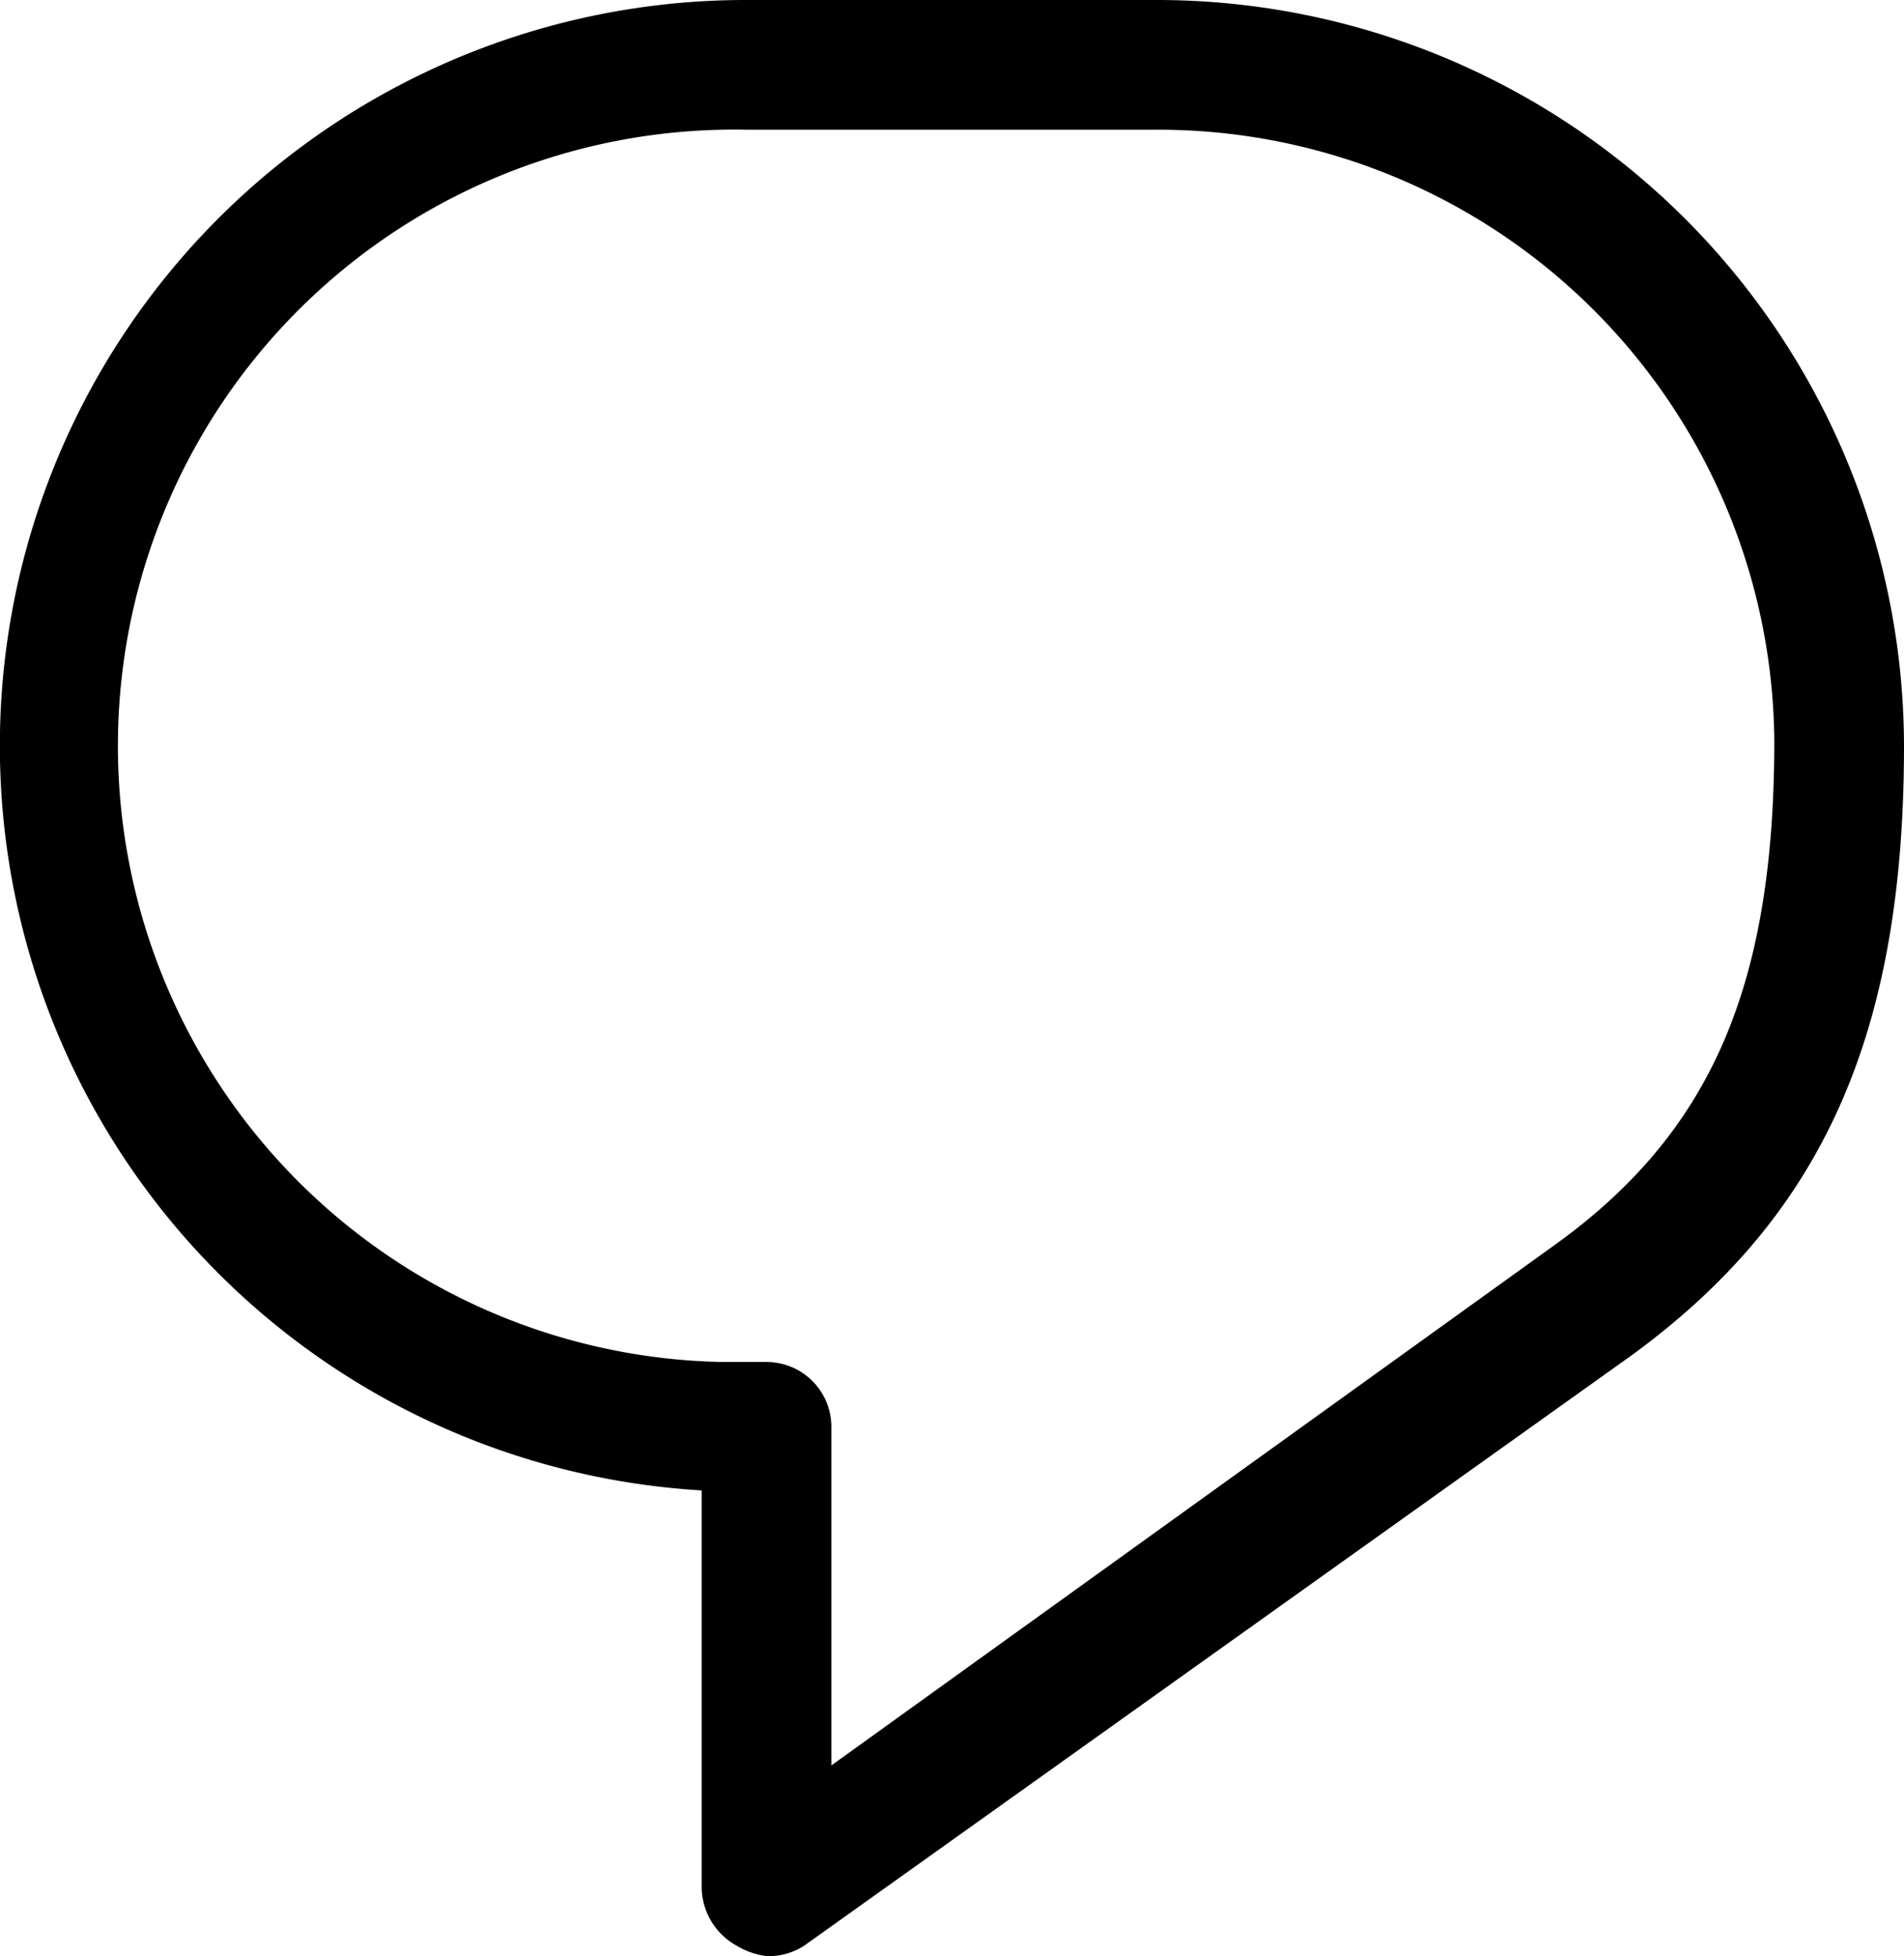 <svg xmlns="http://www.w3.org/2000/svg" viewBox="0 0 14.68 15.08"><title>Comments_icon</title><g id="Layer_2" data-name="Layer 2"><g id="Layer_1-2" data-name="Layer 1"><path d="M5.91,15.08A.59.59,0,0,1,5.68,15a.52.52,0,0,1-.27-.45V11.49A5.75,5.75,0,0,1,5.75,0H8.93a5.76,5.76,0,0,1,5.75,5.75c0,2.23-.63,3.64-2.13,4.72h0L6.2,15A.5.5,0,0,1,5.91,15.08ZM5.75,1a4.75,4.75,0,0,0-.18,9.5h.34a.5.5,0,0,1,.5.5v2.61l5.56-4c1.22-.87,1.71-2,1.71-3.9A4.75,4.75,0,0,0,8.93,1Zm6.51,9.06h0Z"/></g></g></svg>